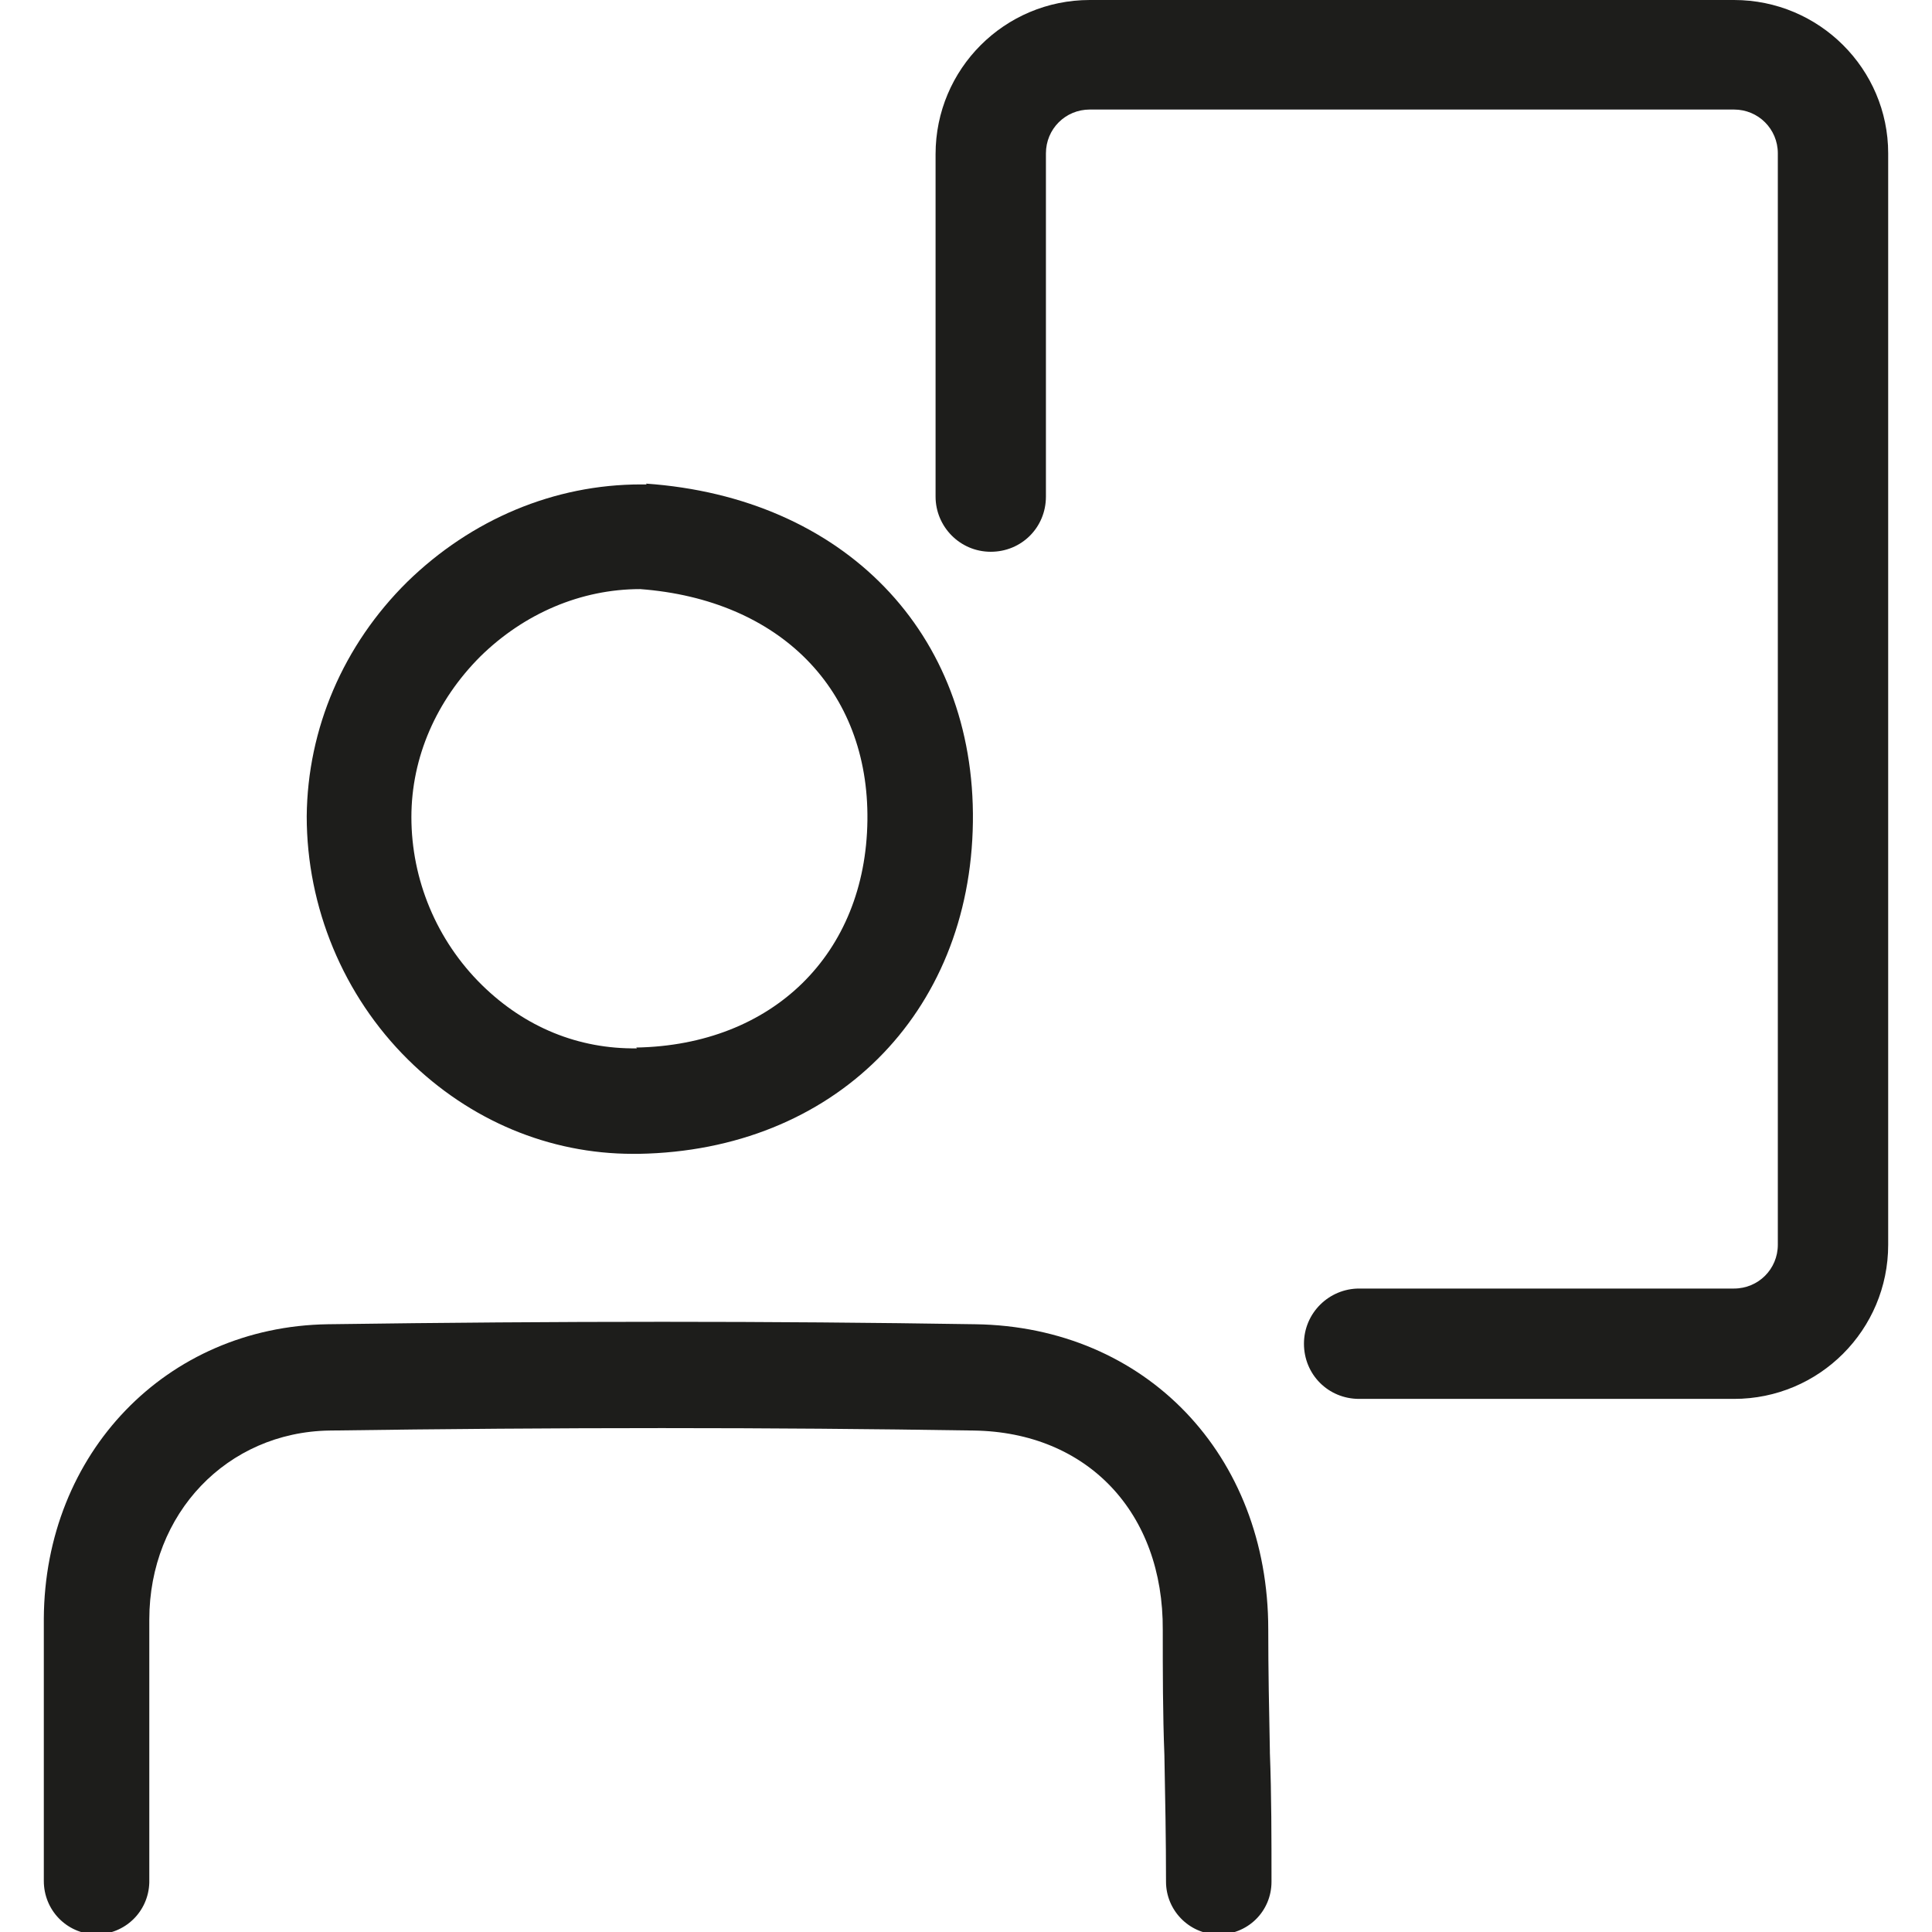 <?xml version="1.0" encoding="UTF-8"?><svg id="Camada_1" xmlns="http://www.w3.org/2000/svg" viewBox="0 0 23.81 23.81"><defs><style>.cls-1{fill:#1d1d1b;}</style></defs><path class="cls-1" d="M21.37,0h-7.94c-1.05,0-1.9.85-1.9,1.9v4.22c0,.37.3.68.68.68s.68-.3.68-.68V1.89c0-.3.24-.54.54-.54h7.94c.3,0,.54.24.54.54v13.45c0,.3-.24.54-.54.54h-4.62c-.37,0-.68.3-.68.68s.3.68.68.68h4.62c1.05,0,1.9-.85,1.9-1.9V1.89C23.27.85,22.42,0,21.37,0Z"/><path class="cls-1" d="M15.65,21.58c-.01-.5-.02-1-.02-1.5,0-2.15-1.51-3.73-3.61-3.76-2.51-.04-5.12-.04-7.98,0-1.99.03-3.49,1.59-3.5,3.63,0,.43,0,.86,0,1.29,0,.61,0,1.22,0,1.84v.1c0,.36.28.65.64.66h0c.36,0,.65-.28.66-.64v-.1c0-.62,0-1.24,0-1.86,0-.43,0-.85,0-1.28,0-1.31.96-2.31,2.22-2.33,2.84-.04,5.44-.04,7.94,0,1.4.02,2.34,1.01,2.33,2.46,0,.51,0,1.03.02,1.54.01.51.02,1.04.02,1.56,0,.35.28.64.63.65h0c.37.01.67-.28.67-.65,0-.54,0-1.07-.02-1.59Z"/><path class="cls-1" d="M7.97,5.97h-.04s-.02,0-.03,0c-1.07,0-2.09.43-2.88,1.2-.79.78-1.23,1.81-1.24,2.89,0,1.12.45,2.21,1.25,3,.76.75,1.74,1.16,2.77,1.16.02,0,.05,0,.07,0,2.4-.04,4.09-1.72,4.12-4.09.03-2.33-1.59-4-4.03-4.17ZM7.85,12.92c-.72.01-1.38-.26-1.91-.78-.56-.55-.87-1.3-.87-2.07,0-.74.31-1.44.85-1.98.54-.53,1.24-.83,1.97-.83h0c1.72.13,2.82,1.24,2.8,2.85-.02,1.65-1.17,2.77-2.85,2.8Z"/><path class="cls-1" d="M14.6,10.87s0-.02,0,0h0Z"/><path class="cls-1" d="M20.19,10.85s0,0,0,0h0Z"/></svg>